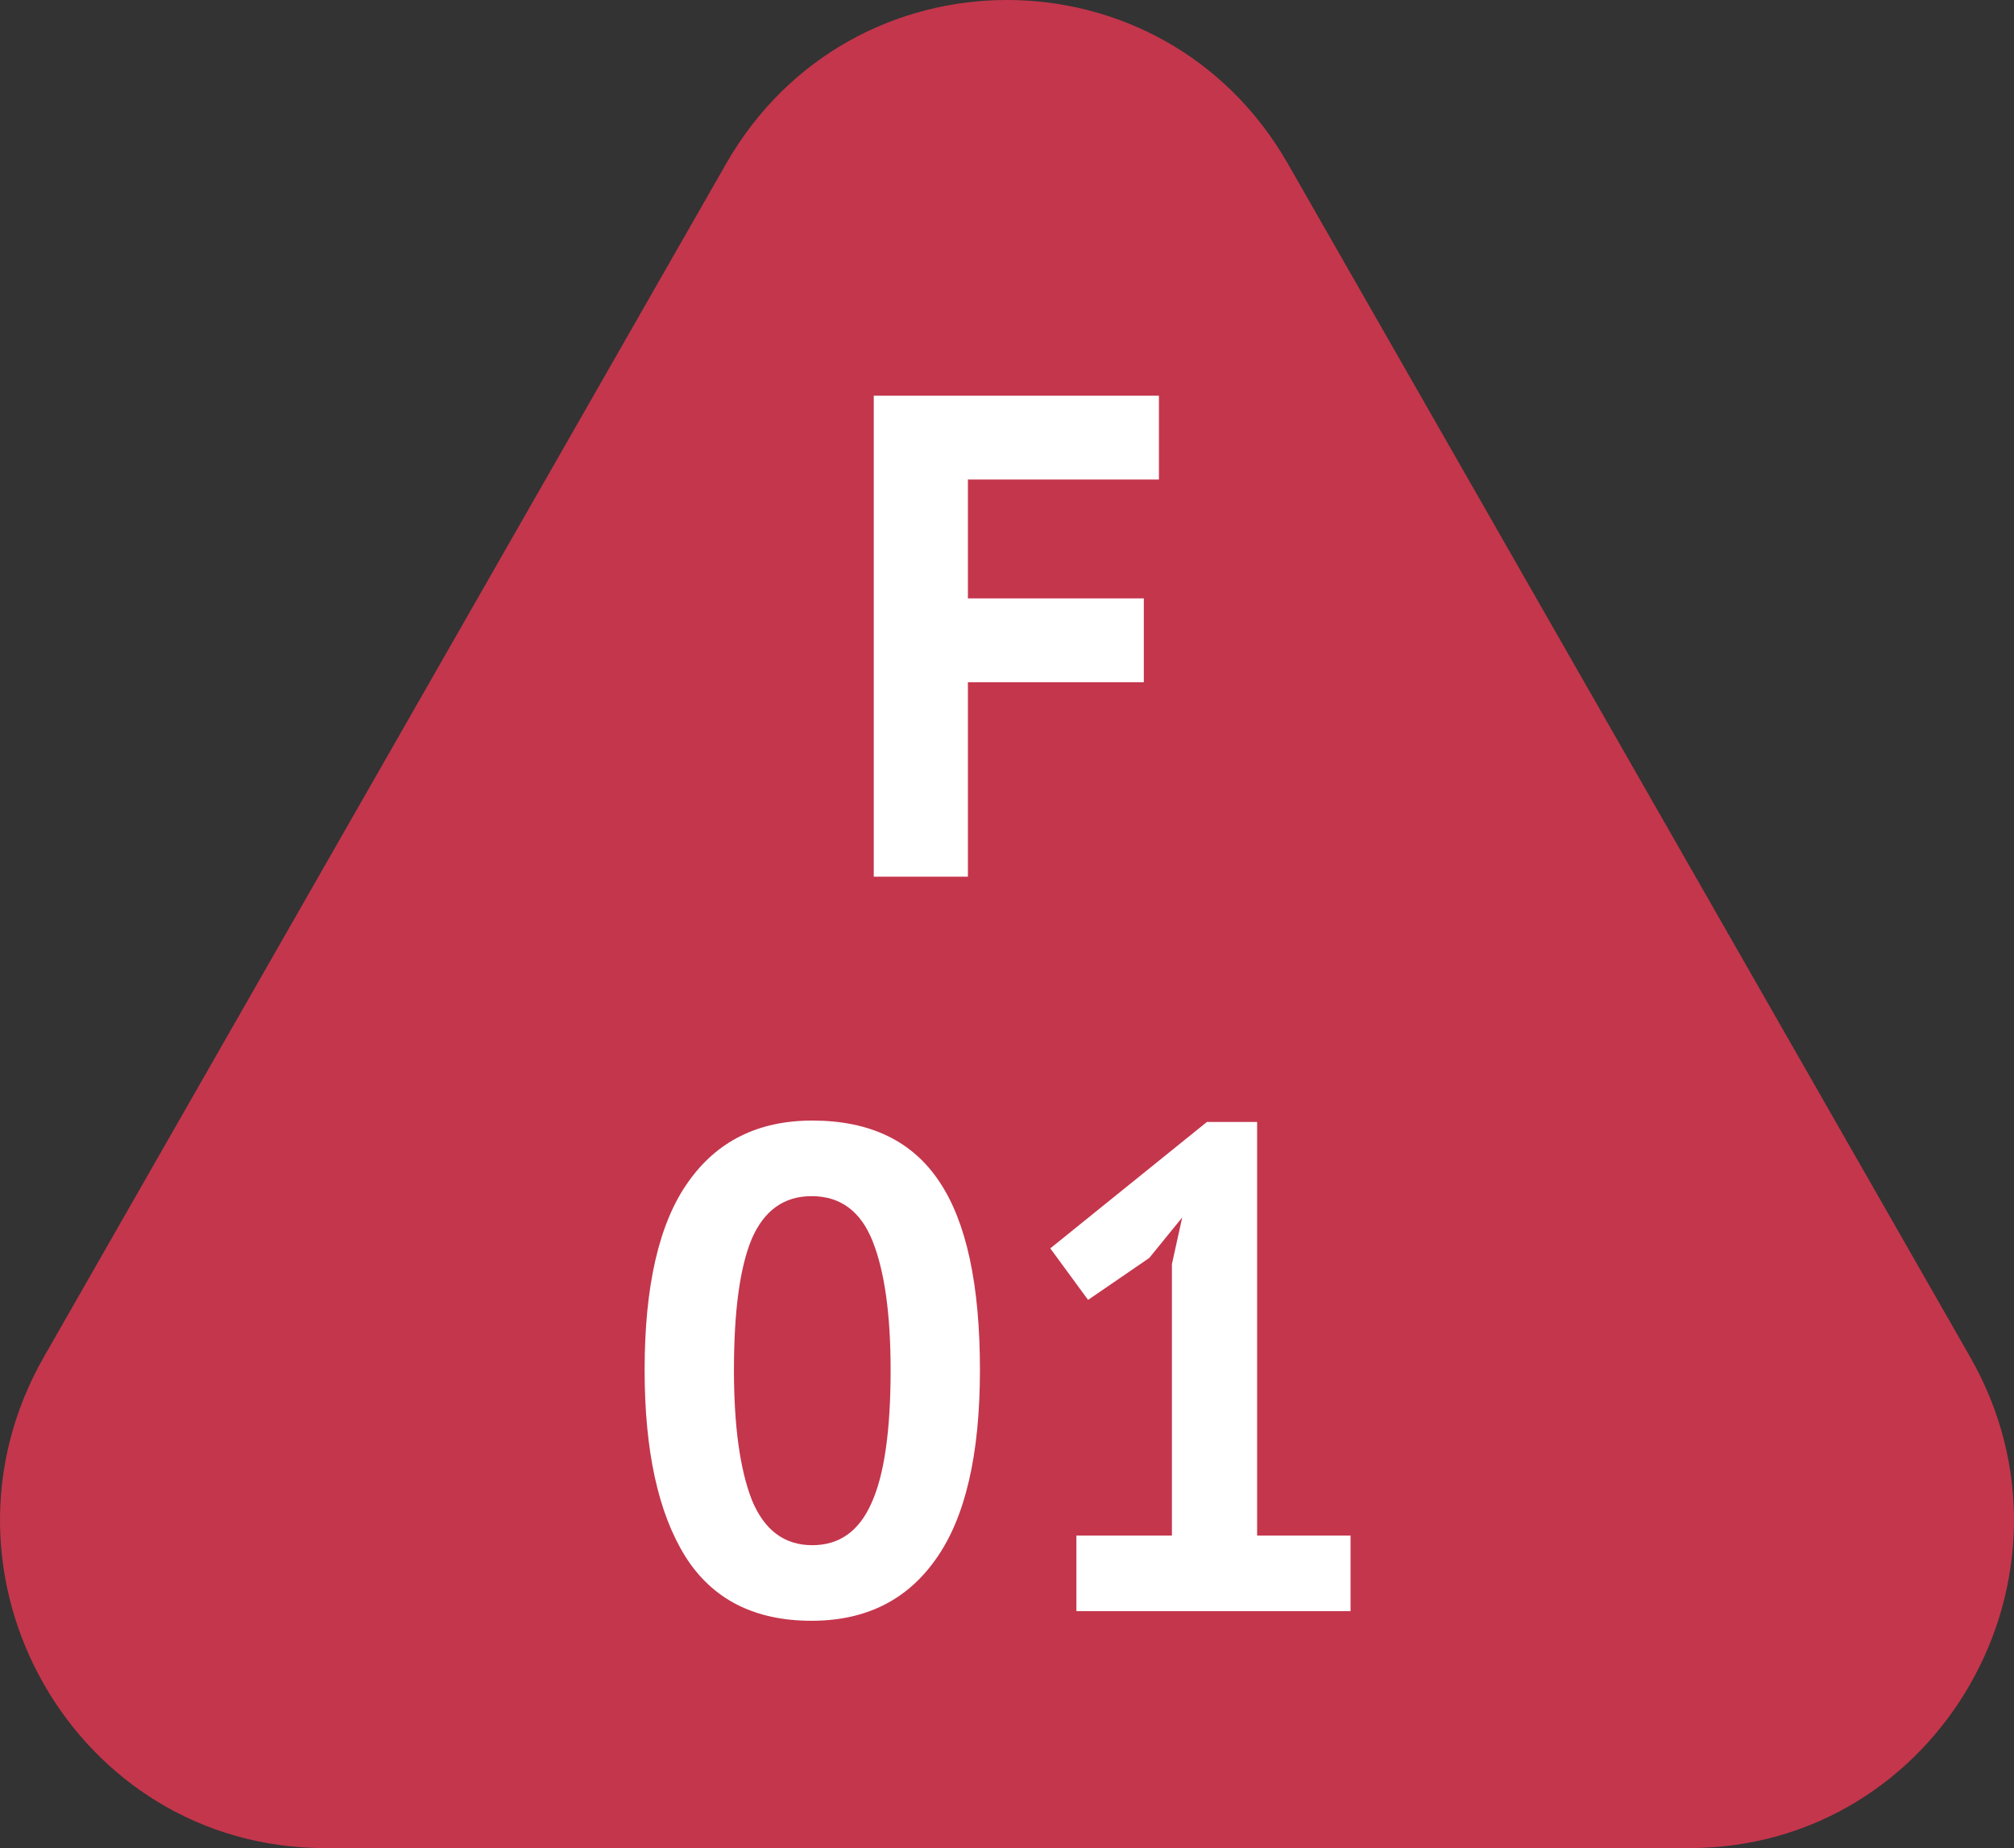 <svg width="85" height="78" viewBox="0 0 85 78" fill="none" xmlns="http://www.w3.org/2000/svg">
<rect x="0" y="0" width="85" height="78" fill="#333333" stroke="none"/>
<path d="M30.645 6.911C35.914 -2.304 49.086 -2.304 54.355 6.911L83.146 57.266C88.415 66.481 81.828 78 71.291 78H13.709C3.172 78 -3.414 66.481 1.854 57.266L30.645 6.911Z" fill="#C4364C"/>
<path d="M36.877 16.7H48.912V20.238H40.85V25.255H48.274V28.793H40.85V37H36.877V16.7ZM27.206 57.821C27.206 54.264 27.815 51.625 29.033 49.904C30.251 48.164 32.001 47.294 34.282 47.294C36.718 47.294 38.506 48.154 39.647 49.875C40.788 51.576 41.358 54.225 41.358 57.821C41.358 61.398 40.739 64.056 39.502 65.796C38.284 67.536 36.534 68.406 34.253 68.406C31.836 68.406 30.058 67.497 28.917 65.68C27.776 63.843 27.206 61.224 27.206 57.821ZM30.976 57.821C30.976 60.18 31.227 62.007 31.73 63.302C32.252 64.578 33.103 65.216 34.282 65.216C35.423 65.216 36.254 64.626 36.776 63.447C37.317 62.268 37.588 60.392 37.588 57.821C37.588 55.482 37.337 53.674 36.834 52.398C36.331 51.122 35.471 50.484 34.253 50.484C33.093 50.484 32.252 51.083 31.73 52.282C31.227 53.481 30.976 55.327 30.976 57.821ZM45.429 64.81H49.46V53.355L49.895 51.383L48.503 53.094L45.922 54.863L44.327 52.688L50.939 47.352H53.056V64.81H57V68H45.429V64.81Z" fill="white"/>
</svg>
